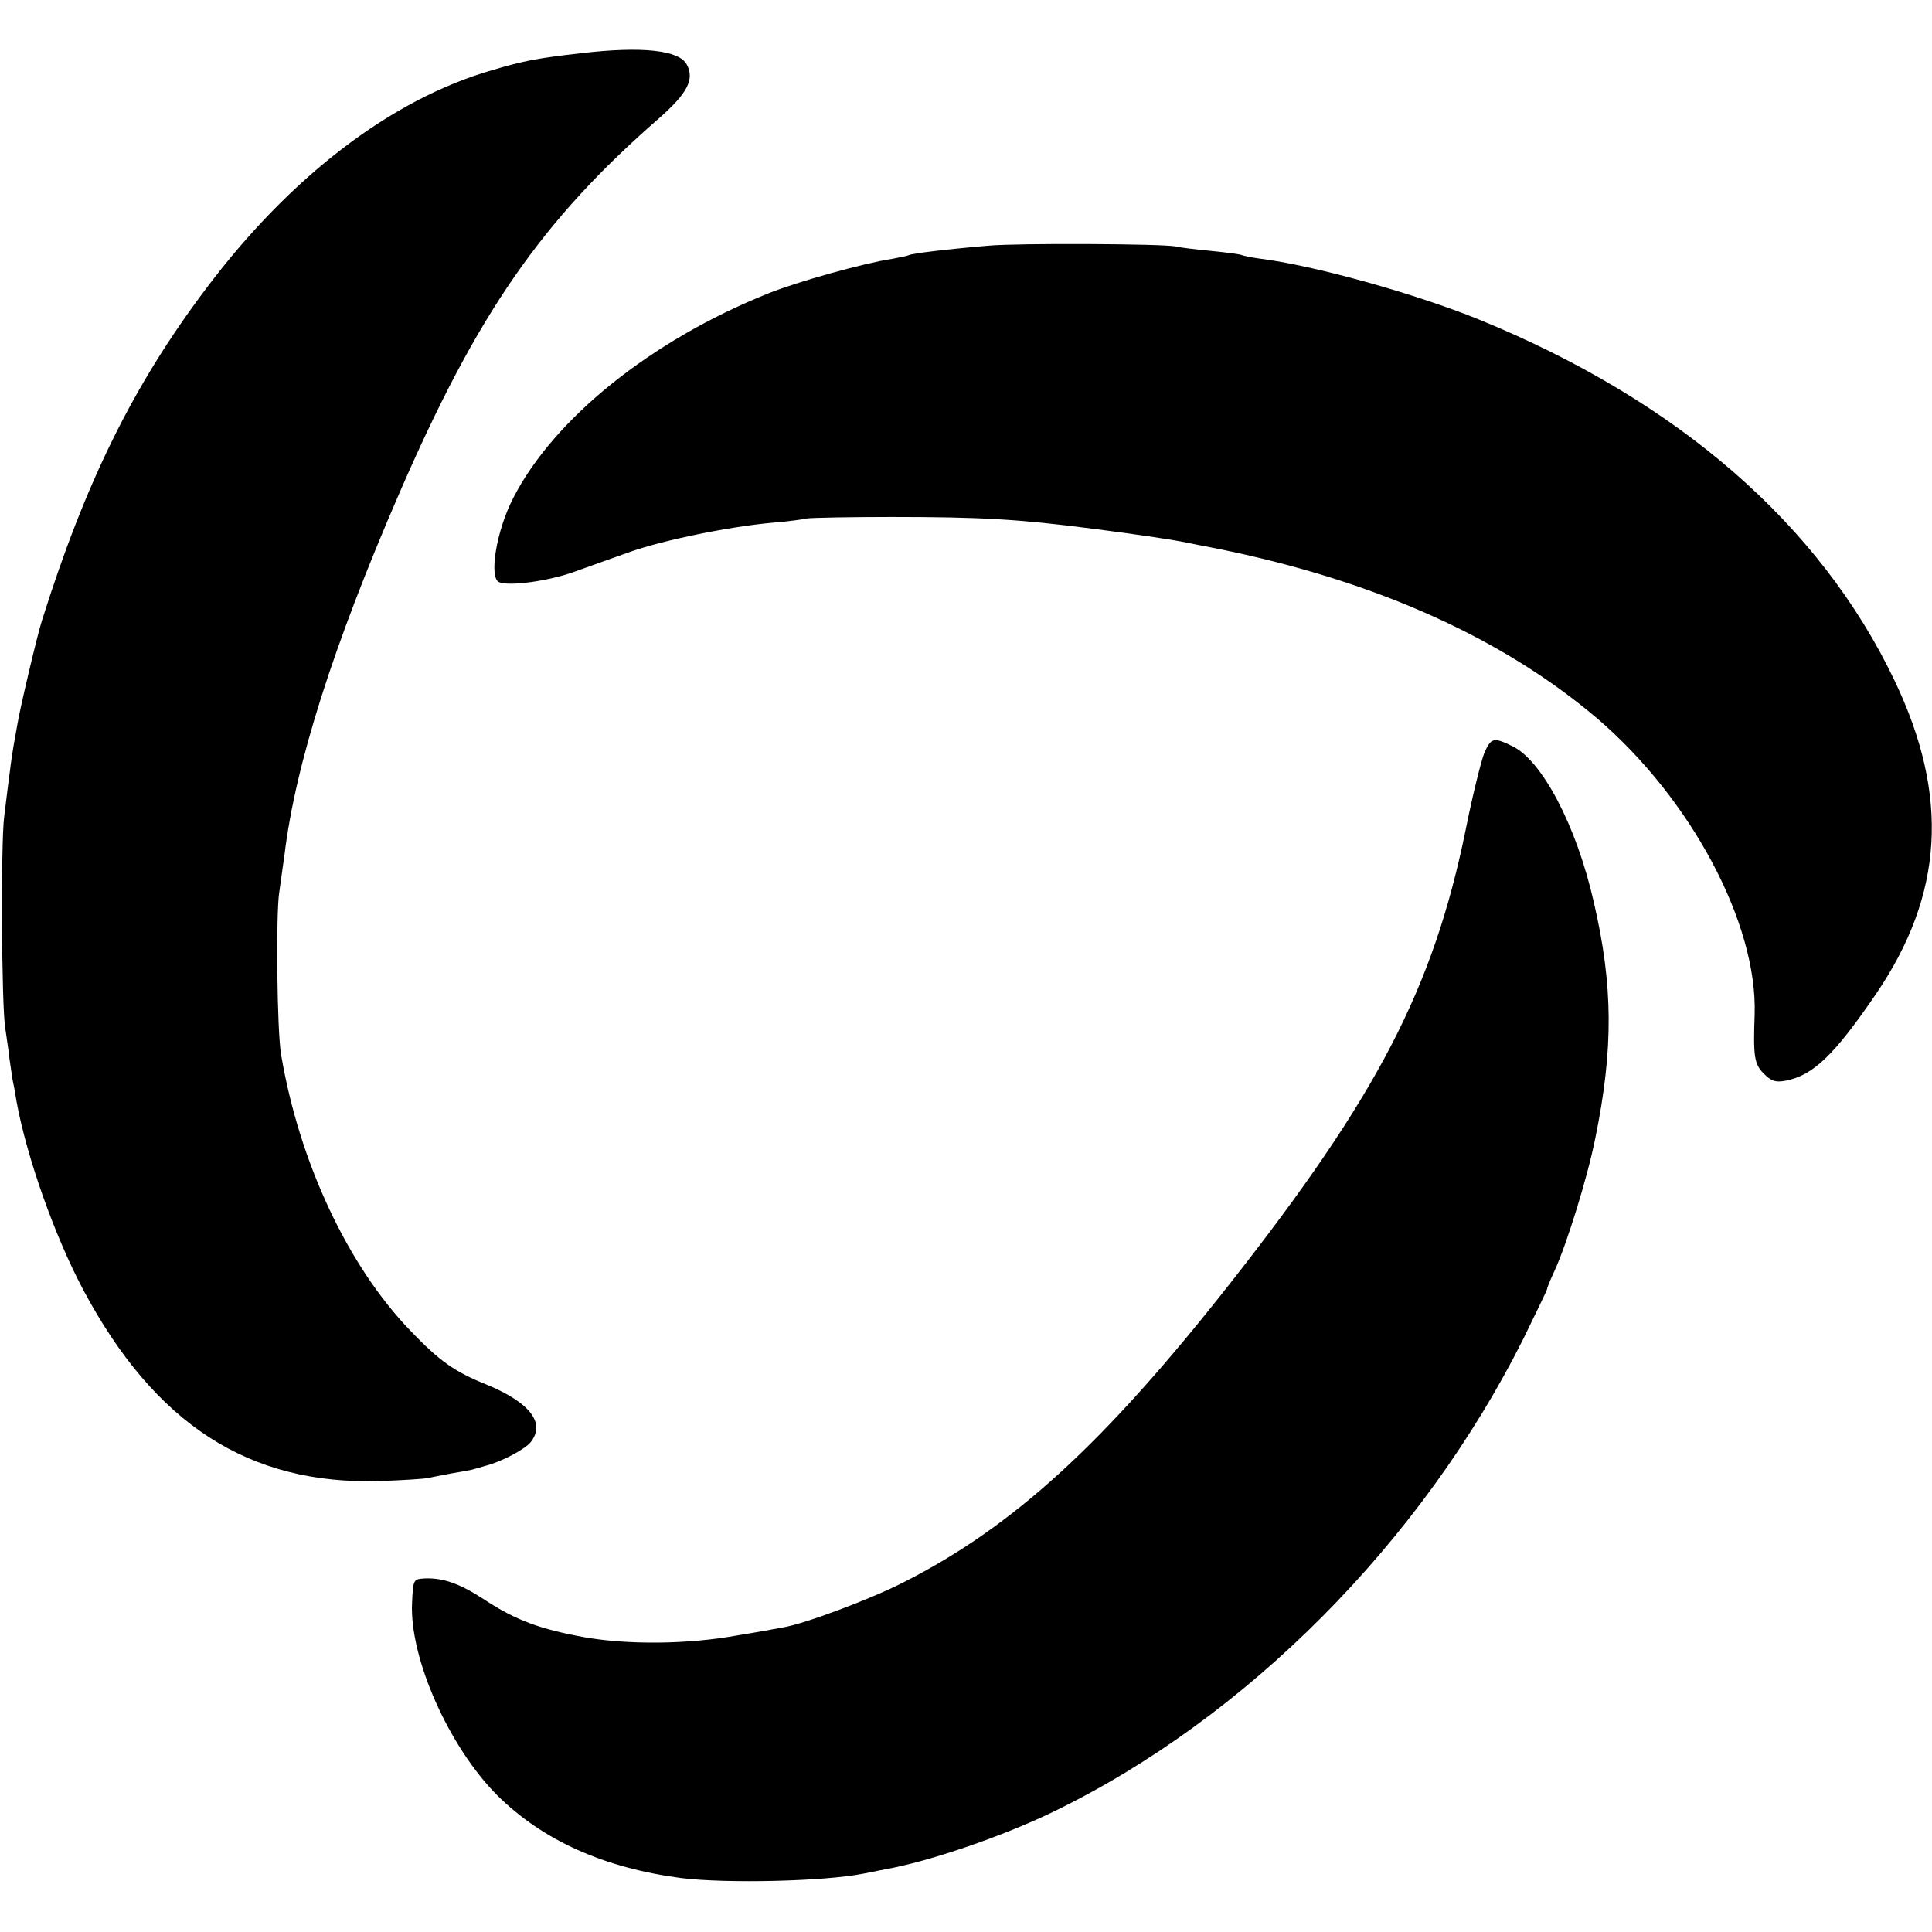 <?xml version="1.0" standalone="no"?>
<!DOCTYPE svg PUBLIC "-//W3C//DTD SVG 20010904//EN"
 "http://www.w3.org/TR/2001/REC-SVG-20010904/DTD/svg10.dtd">
<svg version="1.0" xmlns="http://www.w3.org/2000/svg"
 width="512pt" height="512pt" viewBox="0 0 512 512"
 preserveAspectRatio="xMidYMid meet">
<g transform="translate(0,512) scale(0.1,-0.1)"
fill="#000000" stroke="none">
<path d="M1540 4979 c-115 -13 -152 -20 -236 -45 -267 -77 -535 -282 -758
-579 -193 -256 -320 -514 -435 -880 -13 -41 -58 -232 -65 -275 -3 -19 -8 -44
-10 -56 -2 -12 -7 -43 -10 -70 -4 -27 -10 -80 -15 -119 -9 -70 -7 -504 3 -560
2 -16 8 -52 11 -80 4 -27 8 -57 10 -65 2 -8 6 -31 9 -50 27 -147 101 -356 177
-499 190 -356 439 -516 784 -506 61 2 119 6 130 8 11 3 40 8 65 13 25 4 47 8
50 9 3 1 19 5 35 10 44 11 108 45 122 64 39 50 -3 104 -116 151 -87 35 -125
62 -203 143 -166 172 -295 447 -343 732 -11 62 -14 374 -5 430 4 28 10 73 14
100 29 240 130 556 303 955 208 480 379 726 690 997 75 66 94 103 73 142 -20
38 -118 49 -280 30z"/>
<path d="M2620 4469 c-118 -10 -204 -21 -211 -25 -4 -2 -24 -6 -45 -10 -73
-11 -250 -60 -329 -92 -309 -124 -567 -331 -675 -542 -45 -87 -65 -212 -37
-223 28 -11 128 3 194 26 37 13 107 38 154 55 89 31 263 67 379 77 36 3 75 8
88 11 12 2 114 4 225 4 239 0 338 -6 532 -31 124 -16 196 -27 235 -34 14 -3
36 -7 50 -10 437 -82 792 -237 1054 -460 248 -213 424 -543 416 -784 -4 -110
-1 -131 24 -156 20 -20 31 -24 58 -19 73 14 129 68 239 229 180 264 196 525
50 831 -198 415 -575 742 -1101 957 -170 69 -438 144 -584 162 -21 3 -41 7
-45 9 -3 2 -40 7 -81 11 -41 4 -84 9 -95 12 -35 7 -417 9 -495 2z"/>
<path d="M3933 3123 c-8 -21 -31 -112 -49 -203 -86 -420 -234 -705 -624 -1201
-333 -424 -575 -645 -865 -792 -88 -45 -264 -111 -321 -120 -16 -3 -70 -13
-120 -21 -131 -24 -290 -25 -404 -5 -117 21 -183 45 -265 99 -67 44 -111 59
-160 57 -30 -2 -30 -3 -33 -65 -7 -146 98 -382 226 -510 120 -119 282 -192
487 -219 119 -15 382 -9 485 12 14 3 39 8 55 11 115 20 311 87 445 152 513
248 978 717 1247 1254 34 70 63 129 63 132 0 4 9 25 20 49 32 70 87 246 108
352 48 236 47 403 -4 623 -46 204 -138 378 -217 415 -49 24 -56 22 -74 -20z"/>
</g>
</svg>
